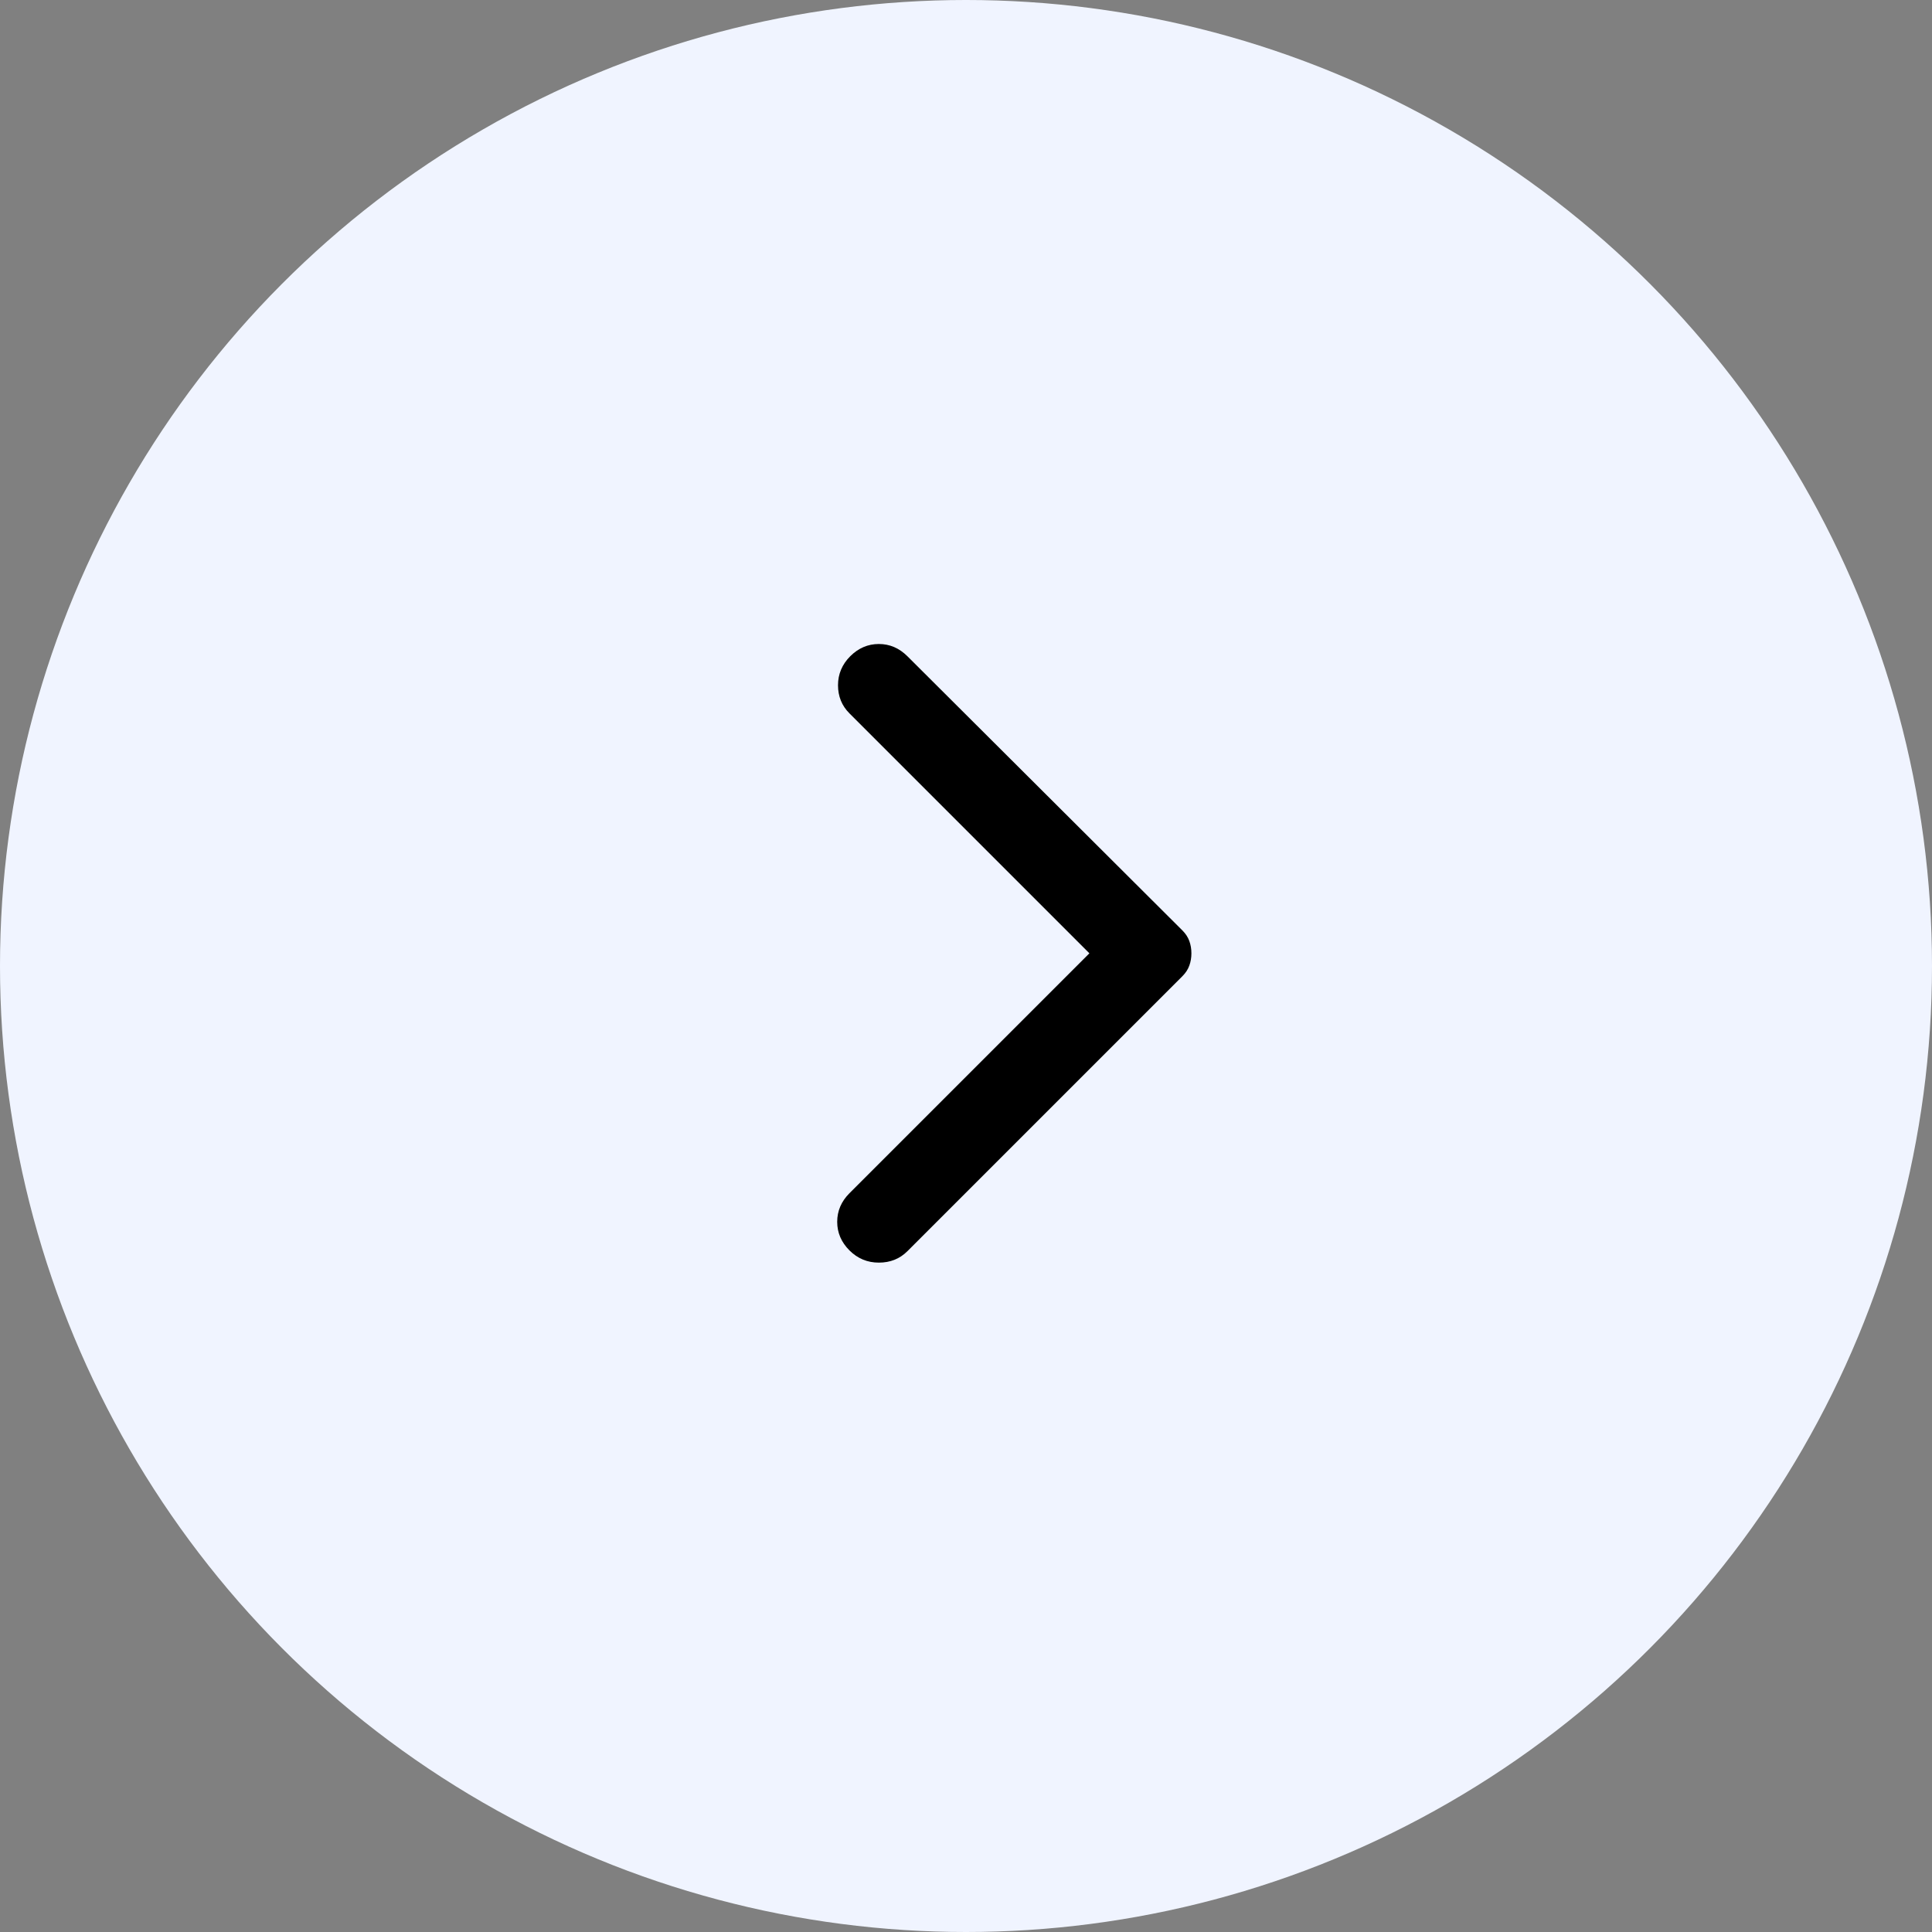 <?xml version="1.0" encoding="UTF-8"?> <svg xmlns="http://www.w3.org/2000/svg" width="60" height="60" viewBox="0 0 60 60" fill="none"><rect x="0" y="0" width="60" height="60" fill="#808080" stroke="none"/> <circle cx="30" cy="30" r="30" fill="#F0F4FF"></circle> <path d="M28.18 20.38L36.721 28.896C36.823 28.998 36.894 29.108 36.936 29.226C36.979 29.344 37 29.471 37 29.606C37 29.741 36.979 29.868 36.936 29.986C36.894 30.104 36.823 30.214 36.721 30.316L28.18 38.857C27.943 39.094 27.648 39.212 27.293 39.212C26.938 39.212 26.634 39.085 26.38 38.832C26.127 38.578 26 38.283 26 37.945C26 37.607 26.127 37.311 26.38 37.057L33.832 29.606L26.38 22.154C26.144 21.918 26.025 21.626 26.025 21.28C26.025 20.934 26.152 20.634 26.405 20.38C26.659 20.127 26.955 20 27.293 20C27.631 20 27.926 20.127 28.18 20.38Z" fill="black"></path> </svg> 